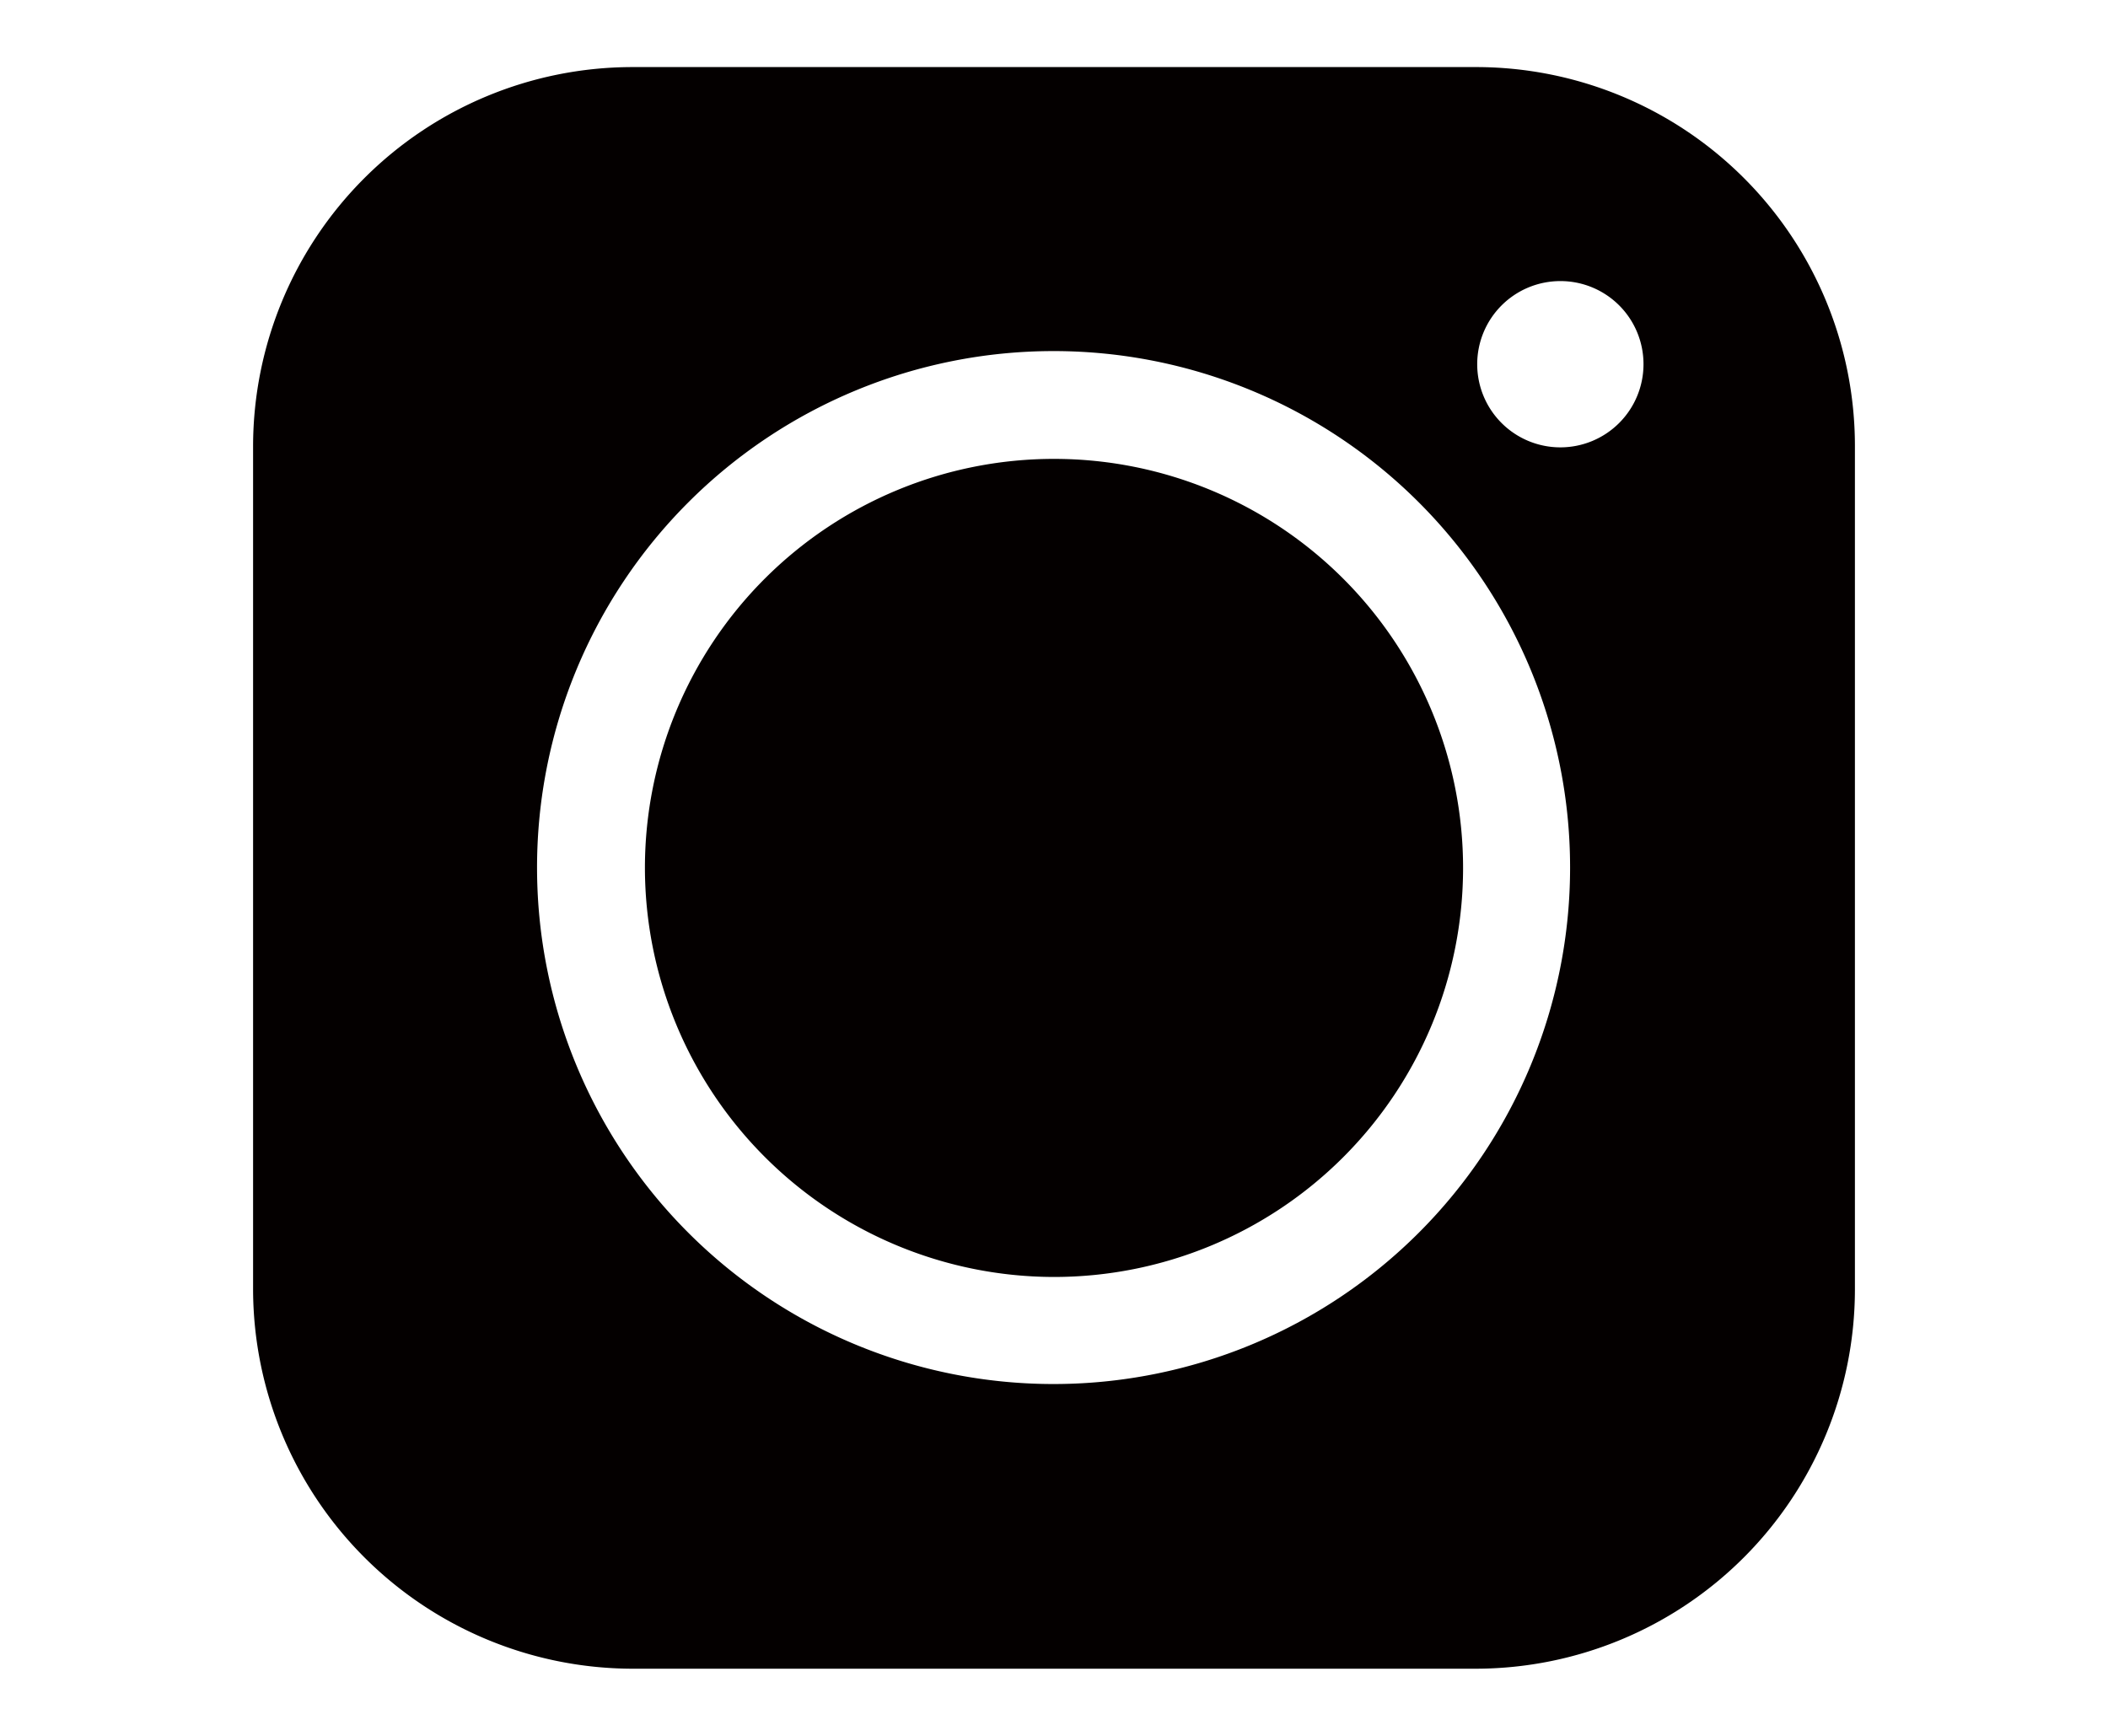 <svg id="レイヤー_1" data-name="レイヤー 1" xmlns="http://www.w3.org/2000/svg" viewBox="0 0 34 28"><defs><style>.cls-1{fill:#040000;fill-rule:evenodd;}</style></defs><title>ft-icon</title><path class="cls-1" d="M10.402,13.993a6.598,6.598,0,1,1,6.591,6.605,6.606,6.606,0,0,1-6.591-6.605ZM23.812,1.082h-13.624a6.122,6.122,0,0,0-6.106,6.106v13.624a6.131,6.131,0,0,0,6.106,6.105h13.624a6.122,6.122,0,0,0,6.106-6.105V7.188a6.112,6.112,0,0,0-6.106-6.106Zm1.355,3.452A1.341,1.341,0,1,0,26.508,5.875a1.339,1.339,0,0,0-1.341-1.341ZM25.324,13.993a8.331,8.331,0,1,0-8.331,8.332A8.332,8.332,0,0,0,25.324,13.993Z"/></svg>